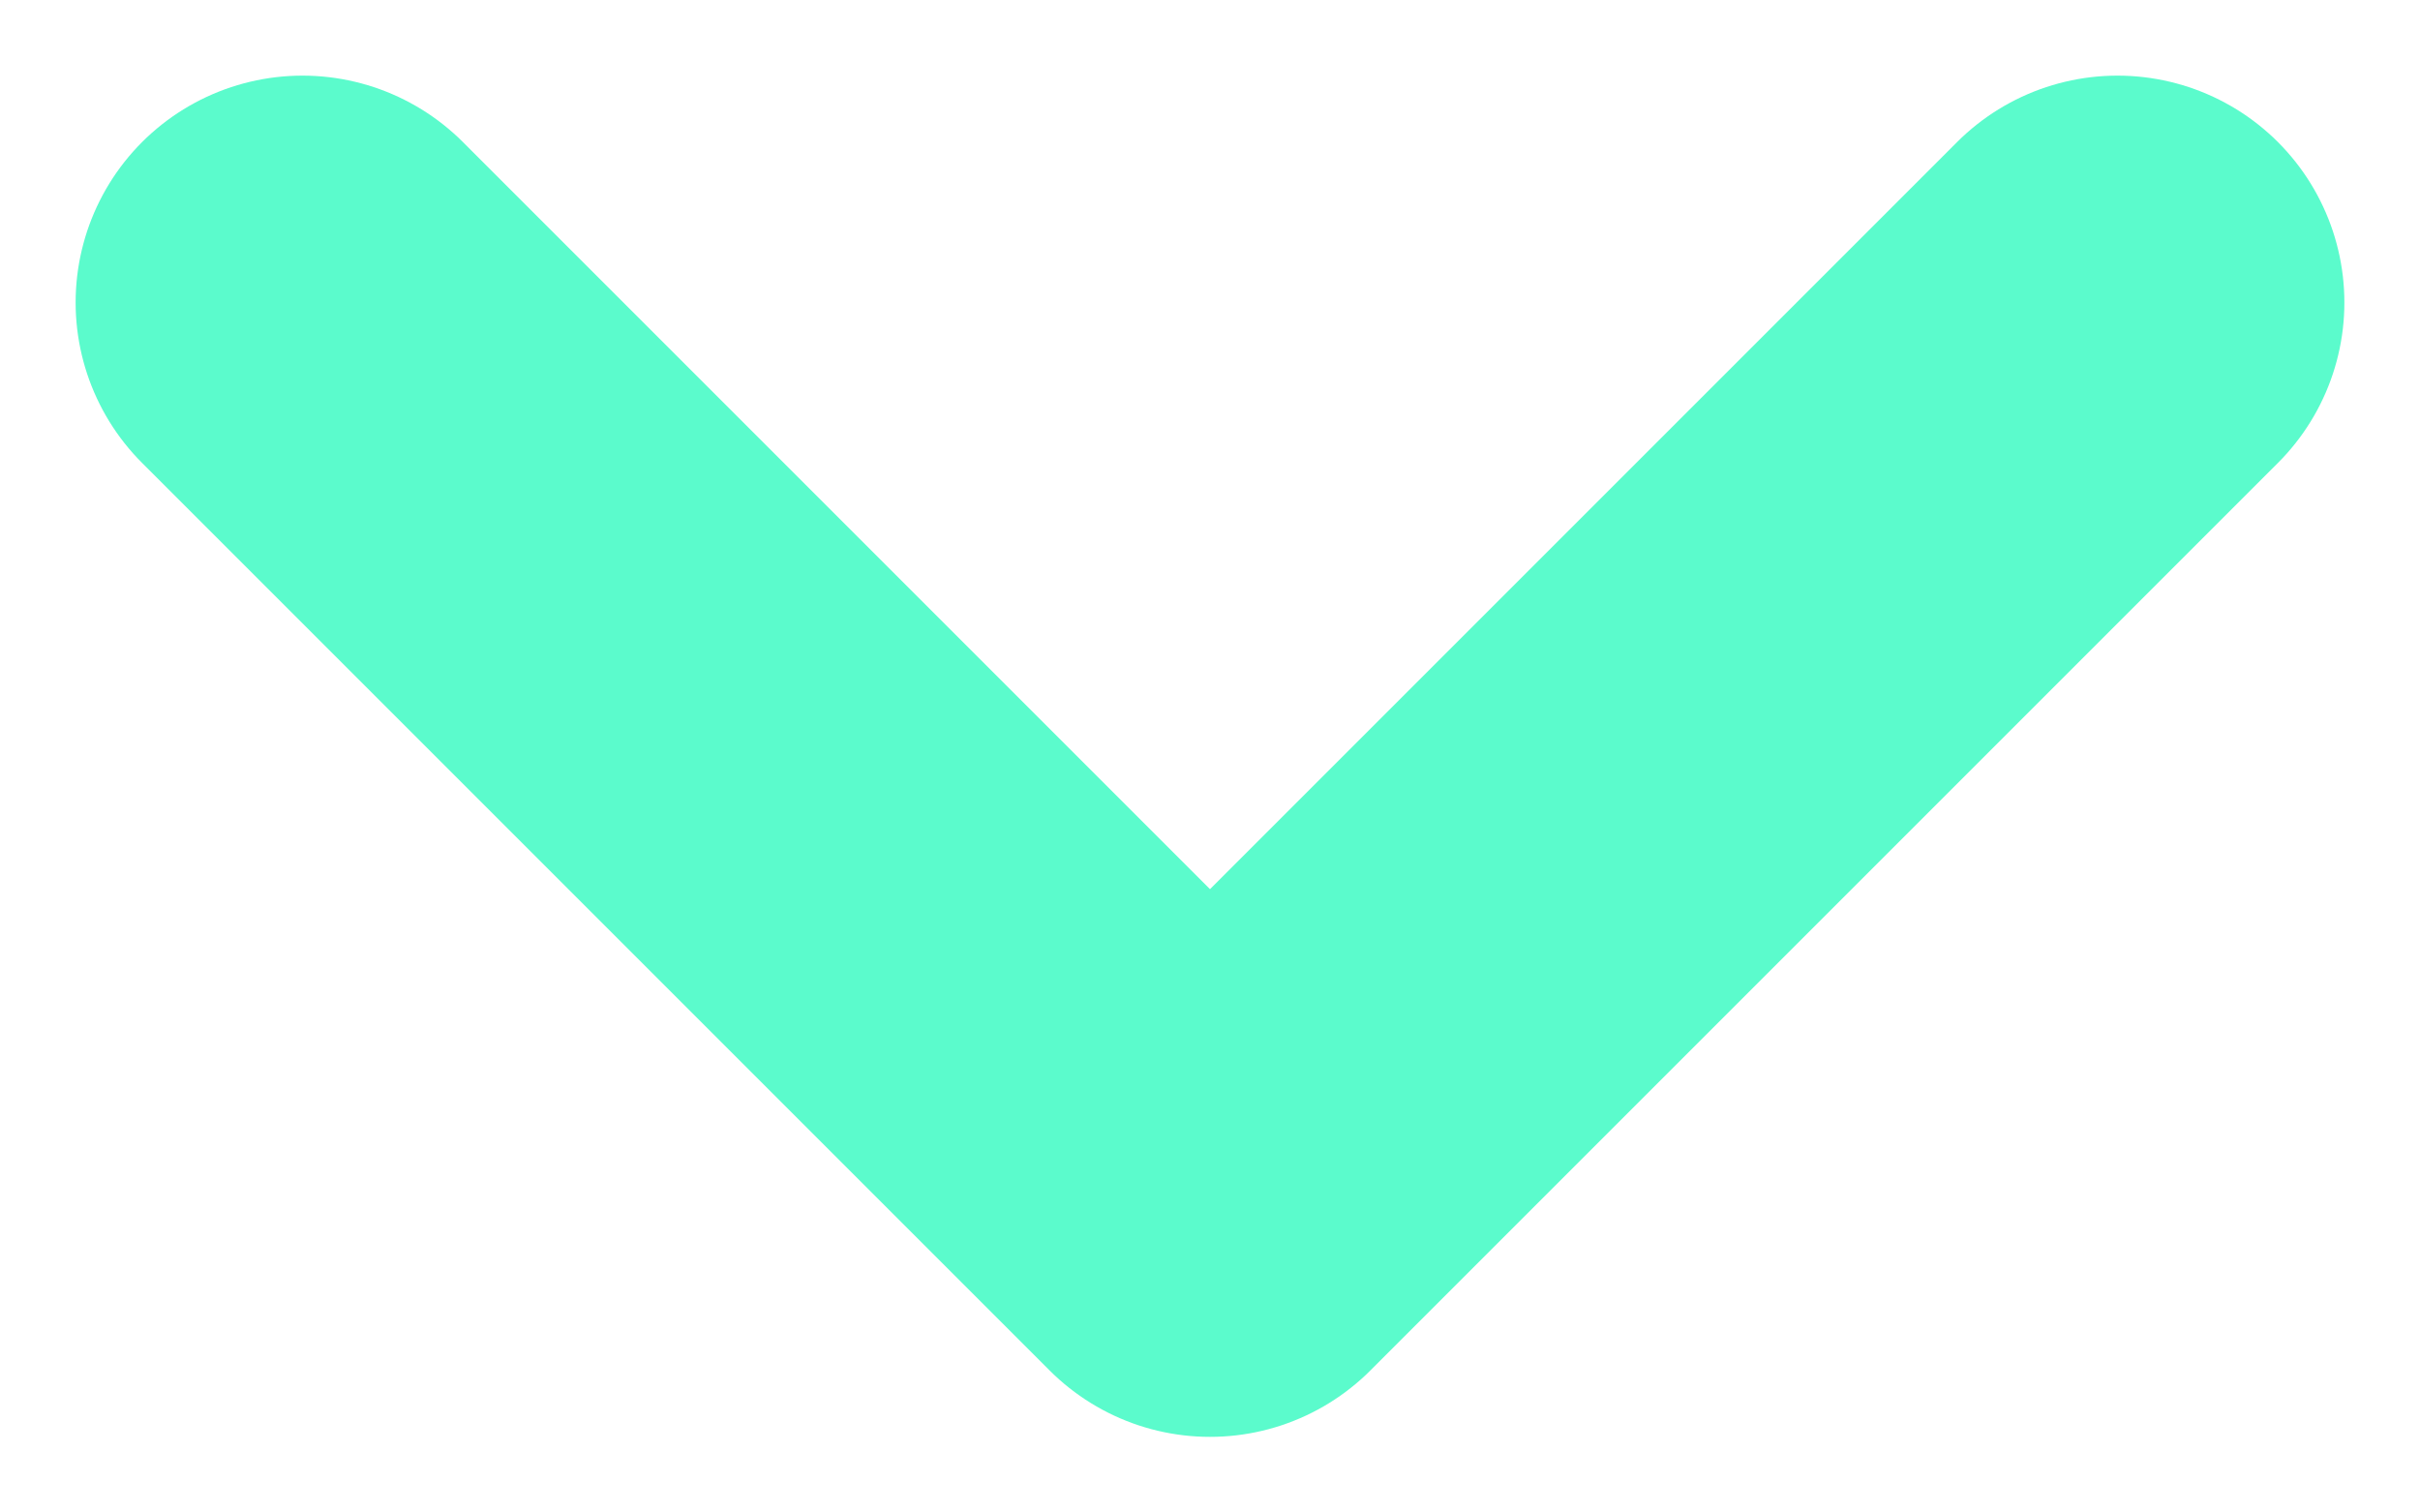<svg width="8" height="5" viewBox="0 0 8 5" fill="none" xmlns="http://www.w3.org/2000/svg"><path d="M1 1l3 3 3-3" stroke="#5BFBCC" stroke-width="1.5" stroke-linecap="round" stroke-linejoin="round"/></svg>